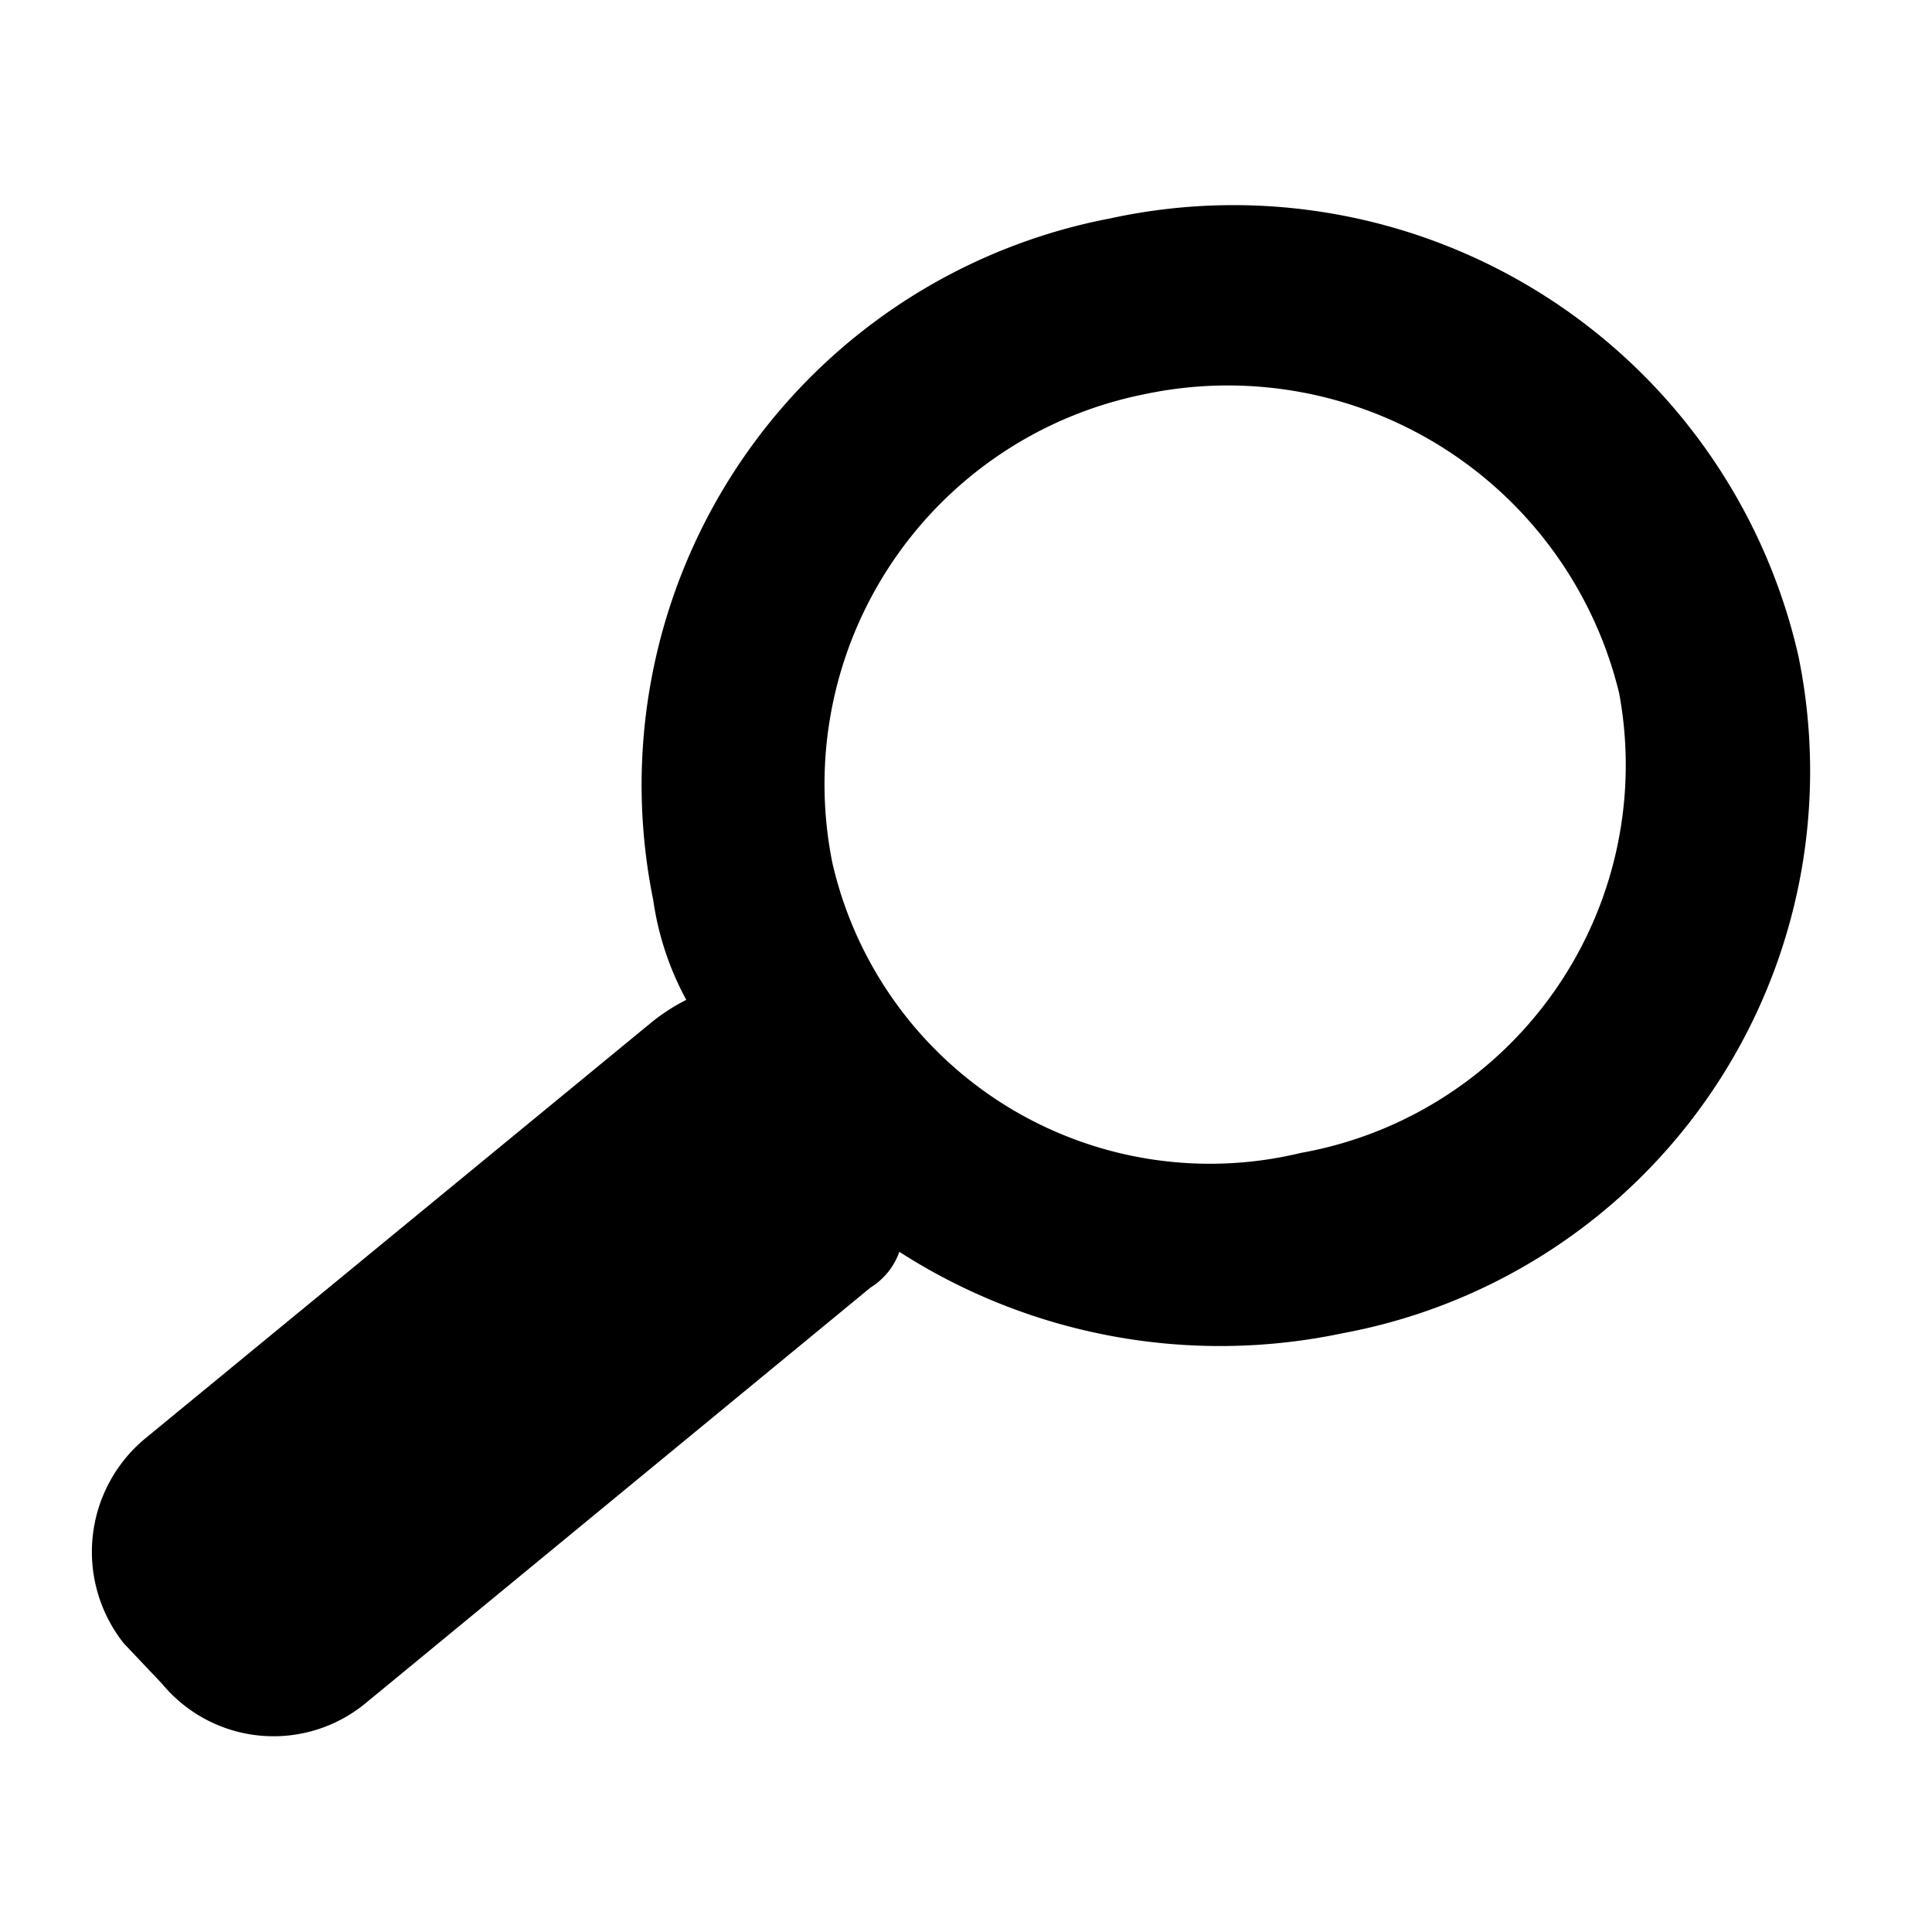<svg id="Layer_1" data-name="Layer 1" xmlns="http://www.w3.org/2000/svg" viewBox="0 0 32 32"><title>icon--search--black</title><g id="_Group_" data-name="&lt;Group&gt;"><path id="_Compound_Path_" data-name="&lt;Compound Path&gt;" d="M2.052,27.221l.632.667a2.396,2.396,0,0,0,3.356.335l8.38-6.898a1.141,1.141,0,0,0,.476-.591,9.822,9.822,0,0,0,7.34,1.349,9.468,9.468,0,0,0,7.552-11.214,9.596,9.596,0,0,0-11.402-7.251,9.551,9.551,0,0,0-7.567,11.286,4.903,4.903,0,0,0,.548,1.657,3.178,3.178,0,0,0-.579.375L2.411,23.821A2.438,2.438,0,0,0,2.052,27.221ZM18.939,6.533a6.668,6.668,0,0,1,7.88,4.952,6.526,6.526,0,0,1-5.273,7.611,6.414,6.414,0,0,1-7.76-4.808A6.586,6.586,0,0,1,18.939,6.533Z"/></g></svg>